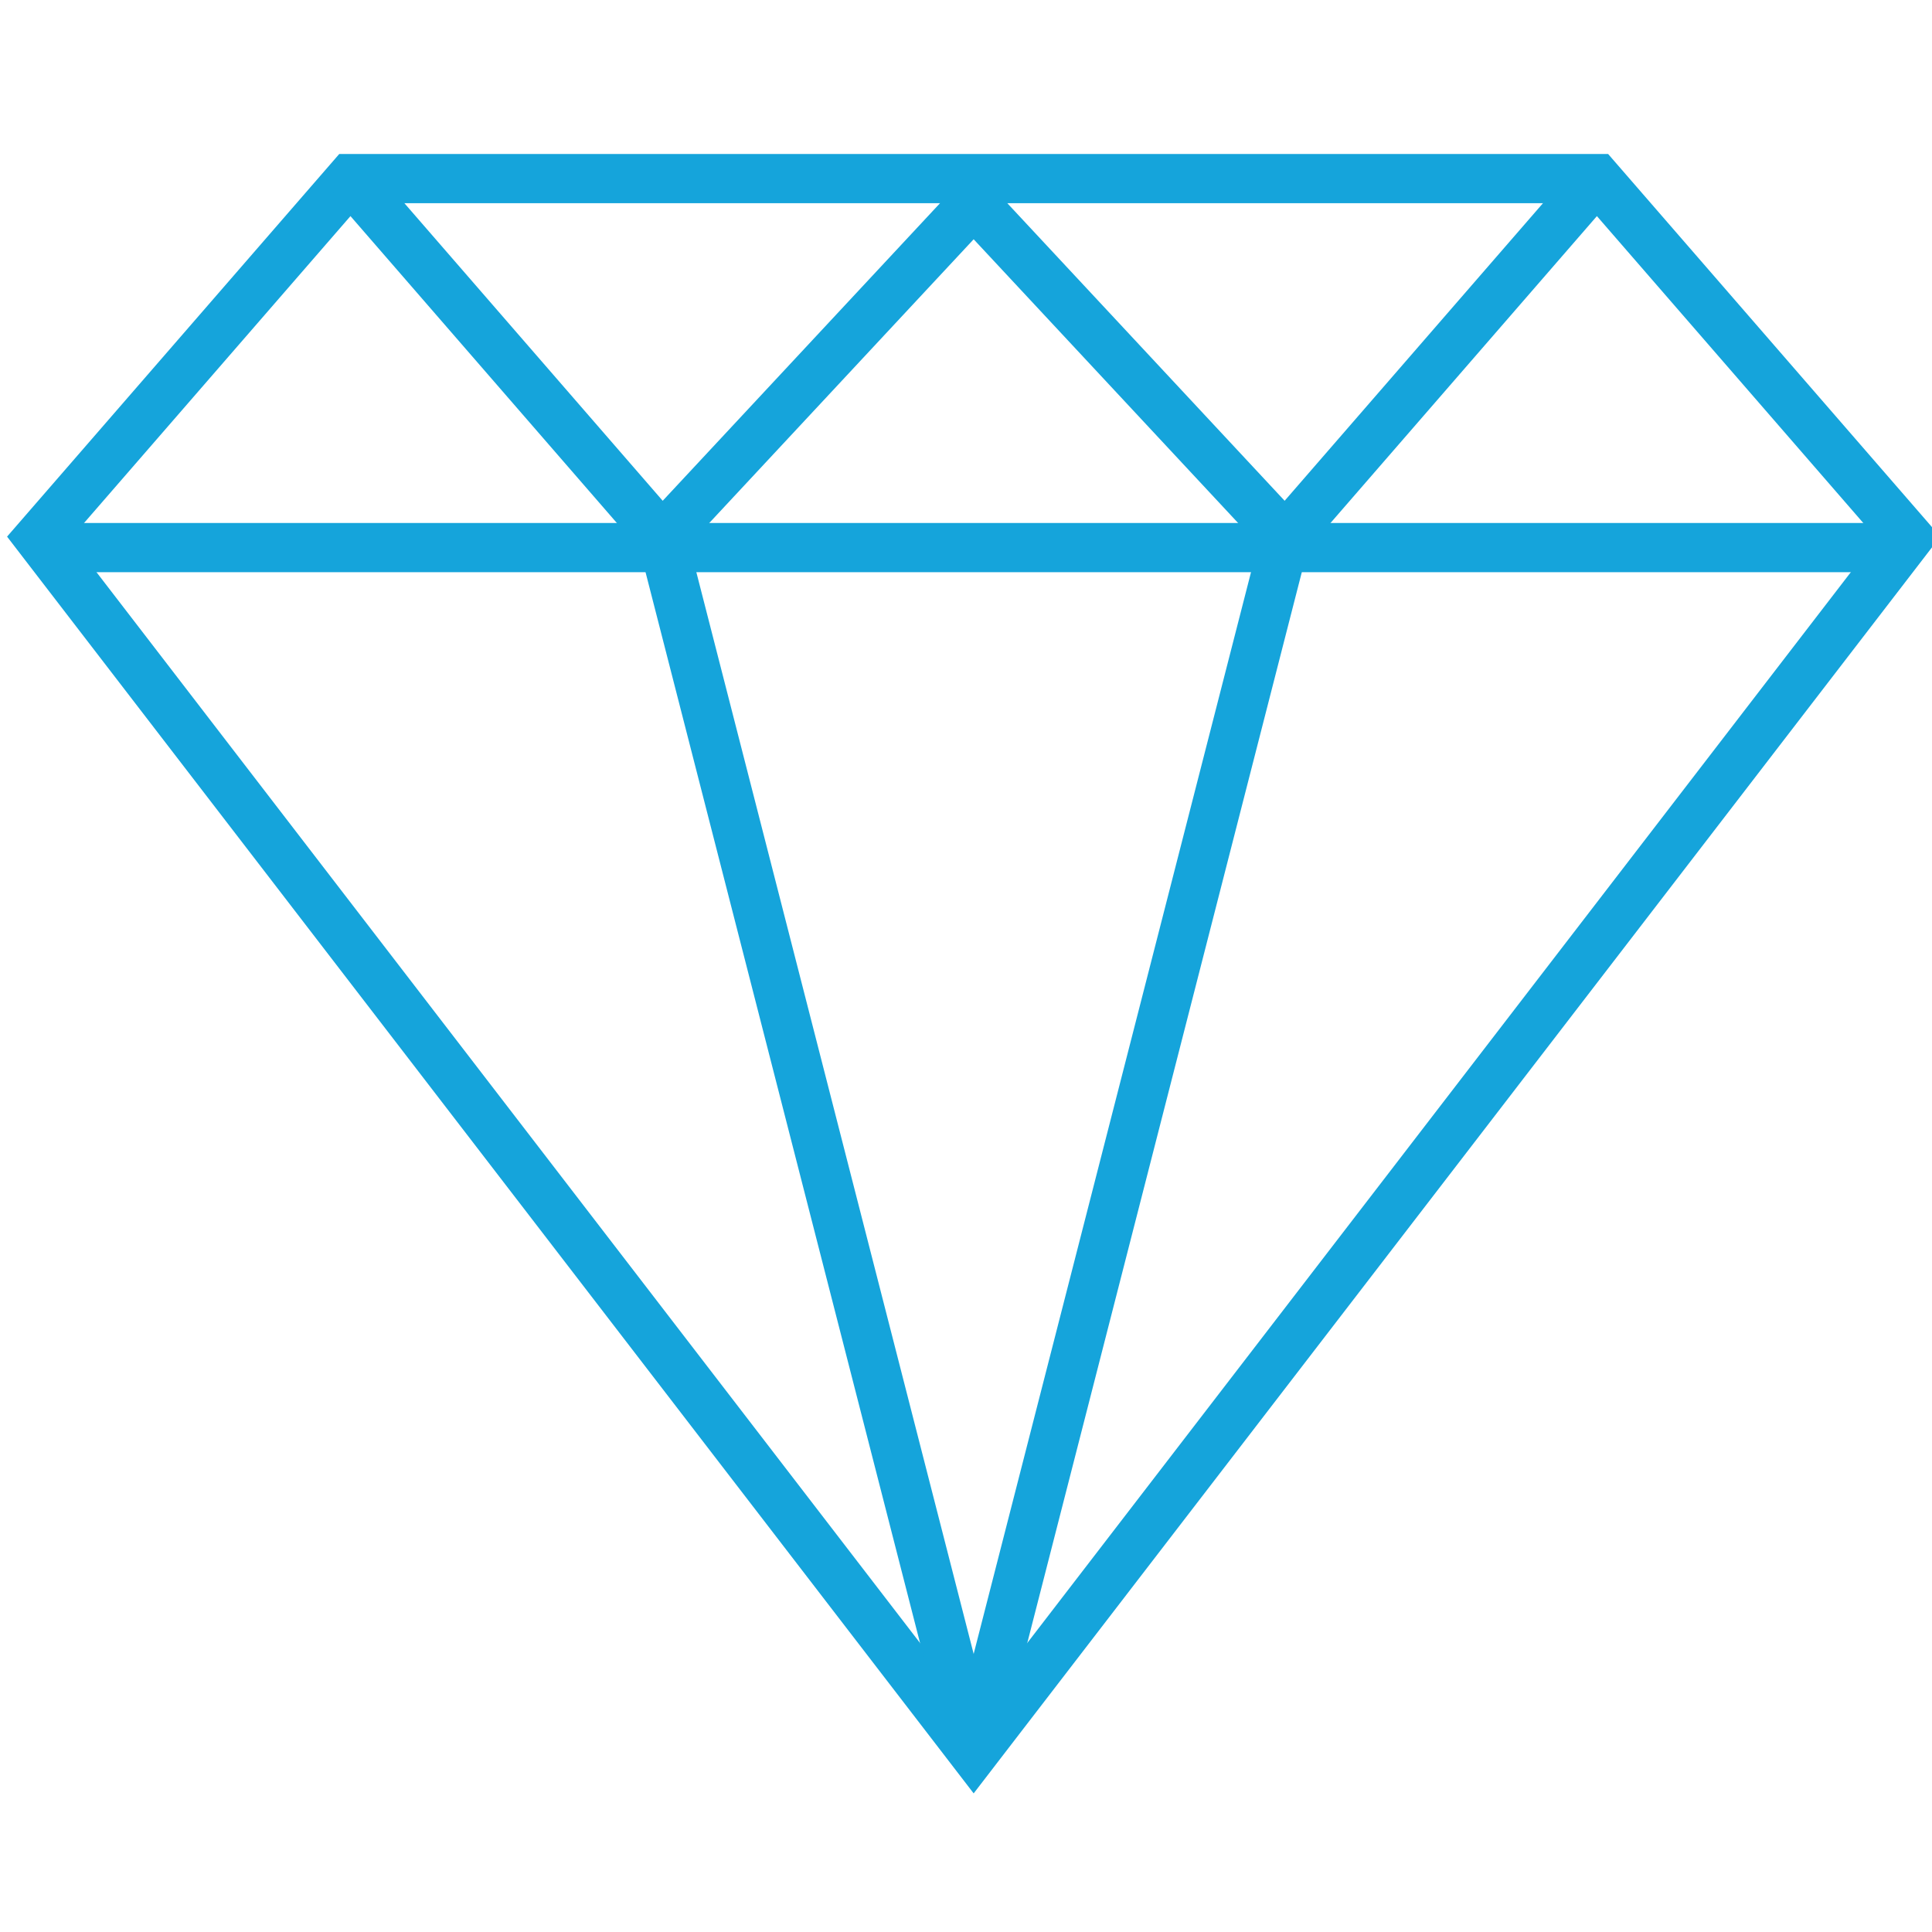 <?xml version="1.0" encoding="UTF-8" standalone="no"?>
<!DOCTYPE svg PUBLIC "-//W3C//DTD SVG 1.1//EN" "http://www.w3.org/Graphics/SVG/1.1/DTD/svg11.dtd">
<svg width="60px" height="60px" version="1.1" xmlns="http://www.w3.org/2000/svg" xmlns:xlink="http://www.w3.org/1999/xlink" xml:space="preserve" xmlns:serif="http://www.serif.com/" style="fill-rule:evenodd;clip-rule:evenodd;stroke-linejoin:round;stroke-miterlimit:2;">
    <g transform="matrix(0.764,0,0,0.764,-359.338,-360.41)">
        <path d="M473.207,493.63L509.916,541.36L546.625,493.63L534.794,480L485.04,480L473.207,493.63ZM509.916,544.64L470.625,493.554L484.128,478L535.706,478L549.207,493.554L509.916,544.64Z" style="fill:rgb(21,164,219);fill-rule:nonzero;"/>
        <rect x="472" y="493" width="76" height="2" style="fill:rgb(21,164,219);"/>
        <path d="M497.224,495.087L483.829,479.656L485.339,478.345L497.276,492.097L509.916,478.533L522.557,492.097L534.495,478.345L536.005,479.656L522.61,495.087L509.916,481.467L497.224,495.087Z" style="fill:rgb(21,164,219);fill-rule:nonzero;"/>
        <path d="M508.947,543.249L496.281,493.84L498.219,493.343L510.885,542.751L508.947,543.249Z" style="fill:rgb(21,164,219);fill-rule:nonzero;"/>
        <path d="M510.885,543.249L508.947,542.751L521.615,493.343L523.552,493.84L510.885,543.249Z" style="fill:rgb(21,164,219);fill-rule:nonzero;"/>
    </g>
</svg>
